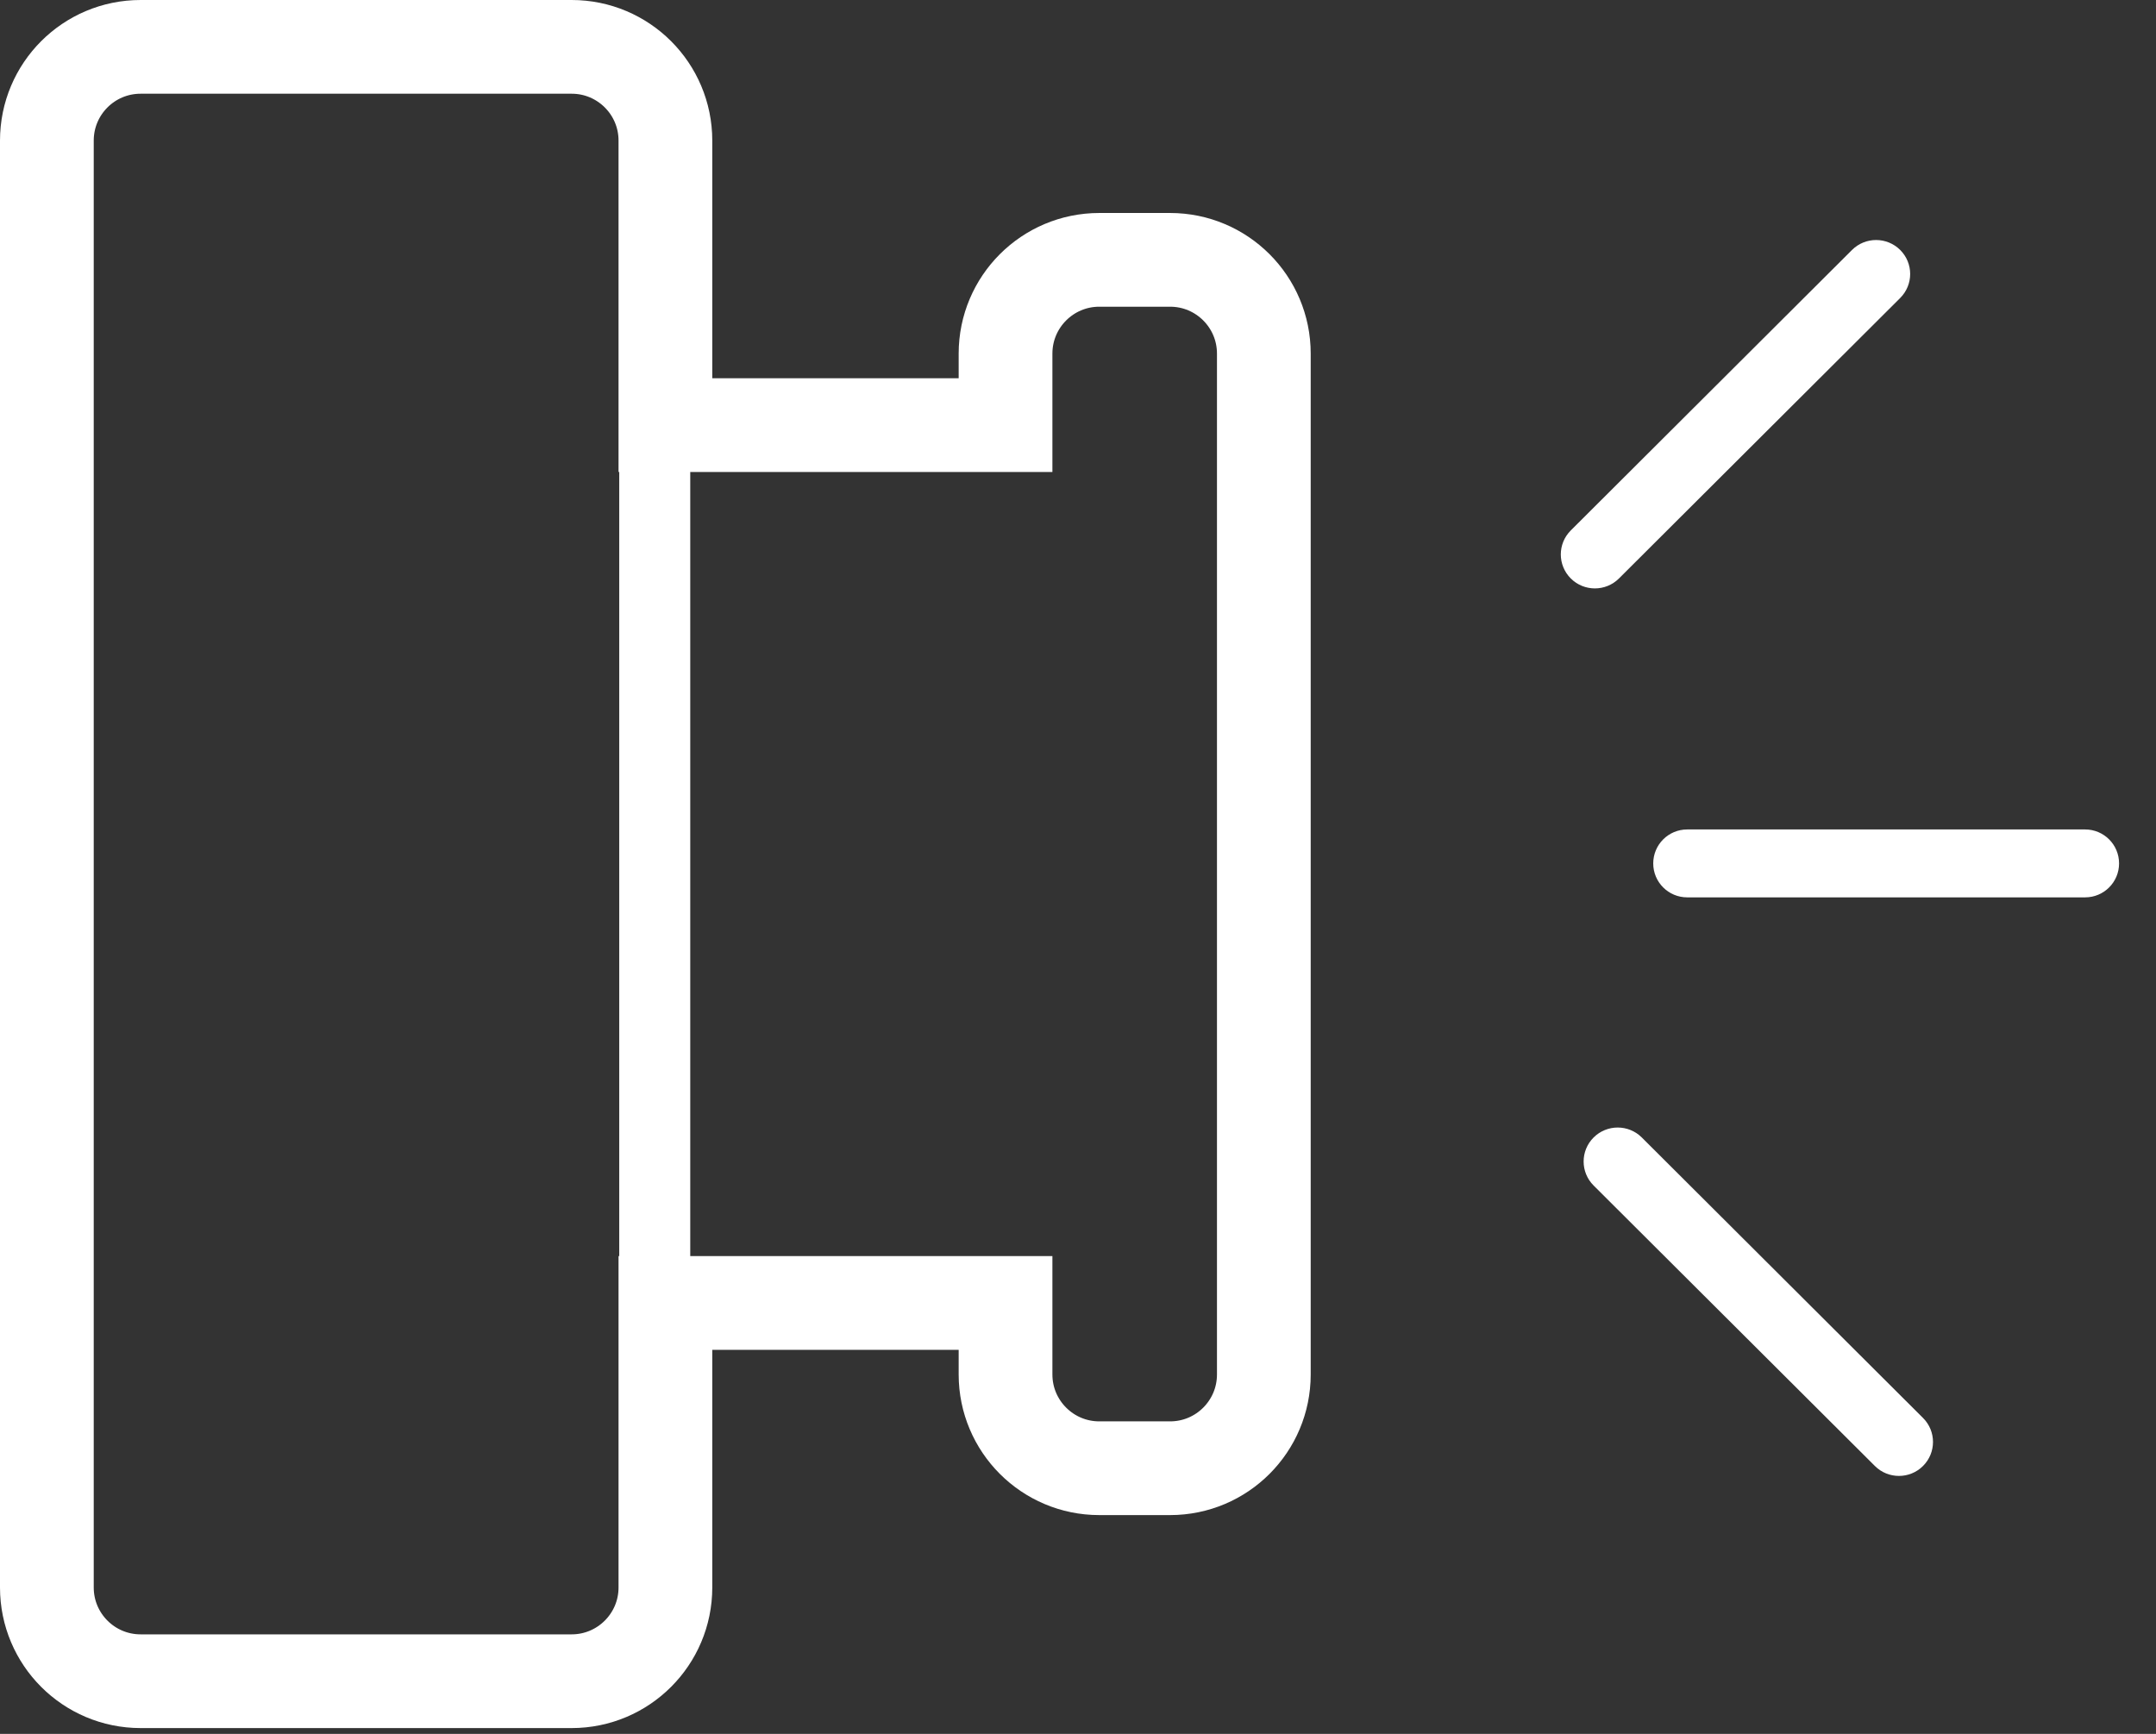 <svg width="46" height="37" viewBox="0 0 46 37" fill="none" xmlns="http://www.w3.org/2000/svg">
<rect x="0" y="0" width="46" height="37" fill="#333333" stroke="none"/>
<path d="M26.965 7.545C26.965 6.441 26.07 5.545 24.965 5.545L23.454 5.545C22.35 5.545 21.454 6.441 21.454 7.545V9.072L14.197 9.072V3C14.197 1.895 13.301 1 12.197 1H3C1.895 1 1 1.895 1 3V33.876C1 34.98 1.895 35.876 3 35.876H12.197C13.301 35.876 14.197 34.98 14.197 33.876V27.804L21.454 27.804V29.331C21.454 30.435 22.35 31.331 23.454 31.331L24.965 31.331C26.07 31.331 26.965 30.435 26.965 29.331V7.545Z" stroke="white" stroke-width="2"/>
<path d="M39.514 5.334L33.514 11.319C33.23 11.602 33.23 12.06 33.514 12.344C33.798 12.627 34.258 12.627 34.542 12.344L40.542 6.359C40.826 6.076 40.826 5.617 40.542 5.334C40.258 5.051 39.798 5.051 39.514 5.334Z" fill="white"/>
<path d="M41.029 30.258L35.029 24.273C34.745 23.99 34.285 23.99 34.001 24.273C33.717 24.556 33.717 25.015 34.001 25.298L40.002 31.283C40.285 31.566 40.746 31.566 41.029 31.283C41.313 31 41.313 30.541 41.029 30.258Z" fill="white"/>
<path d="M44.488 17.7H35.998C35.597 17.7 35.273 18.024 35.273 18.425C35.273 18.825 35.597 19.149 35.998 19.149H44.488C44.888 19.149 45.212 18.825 45.212 18.425C45.212 18.024 44.888 17.7 44.488 17.7Z" fill="white"/>
<path d="M14.727 29.821L14.727 6.336L13.212 6.336L13.212 29.821L14.727 29.821Z" fill="white"/>
</svg>

